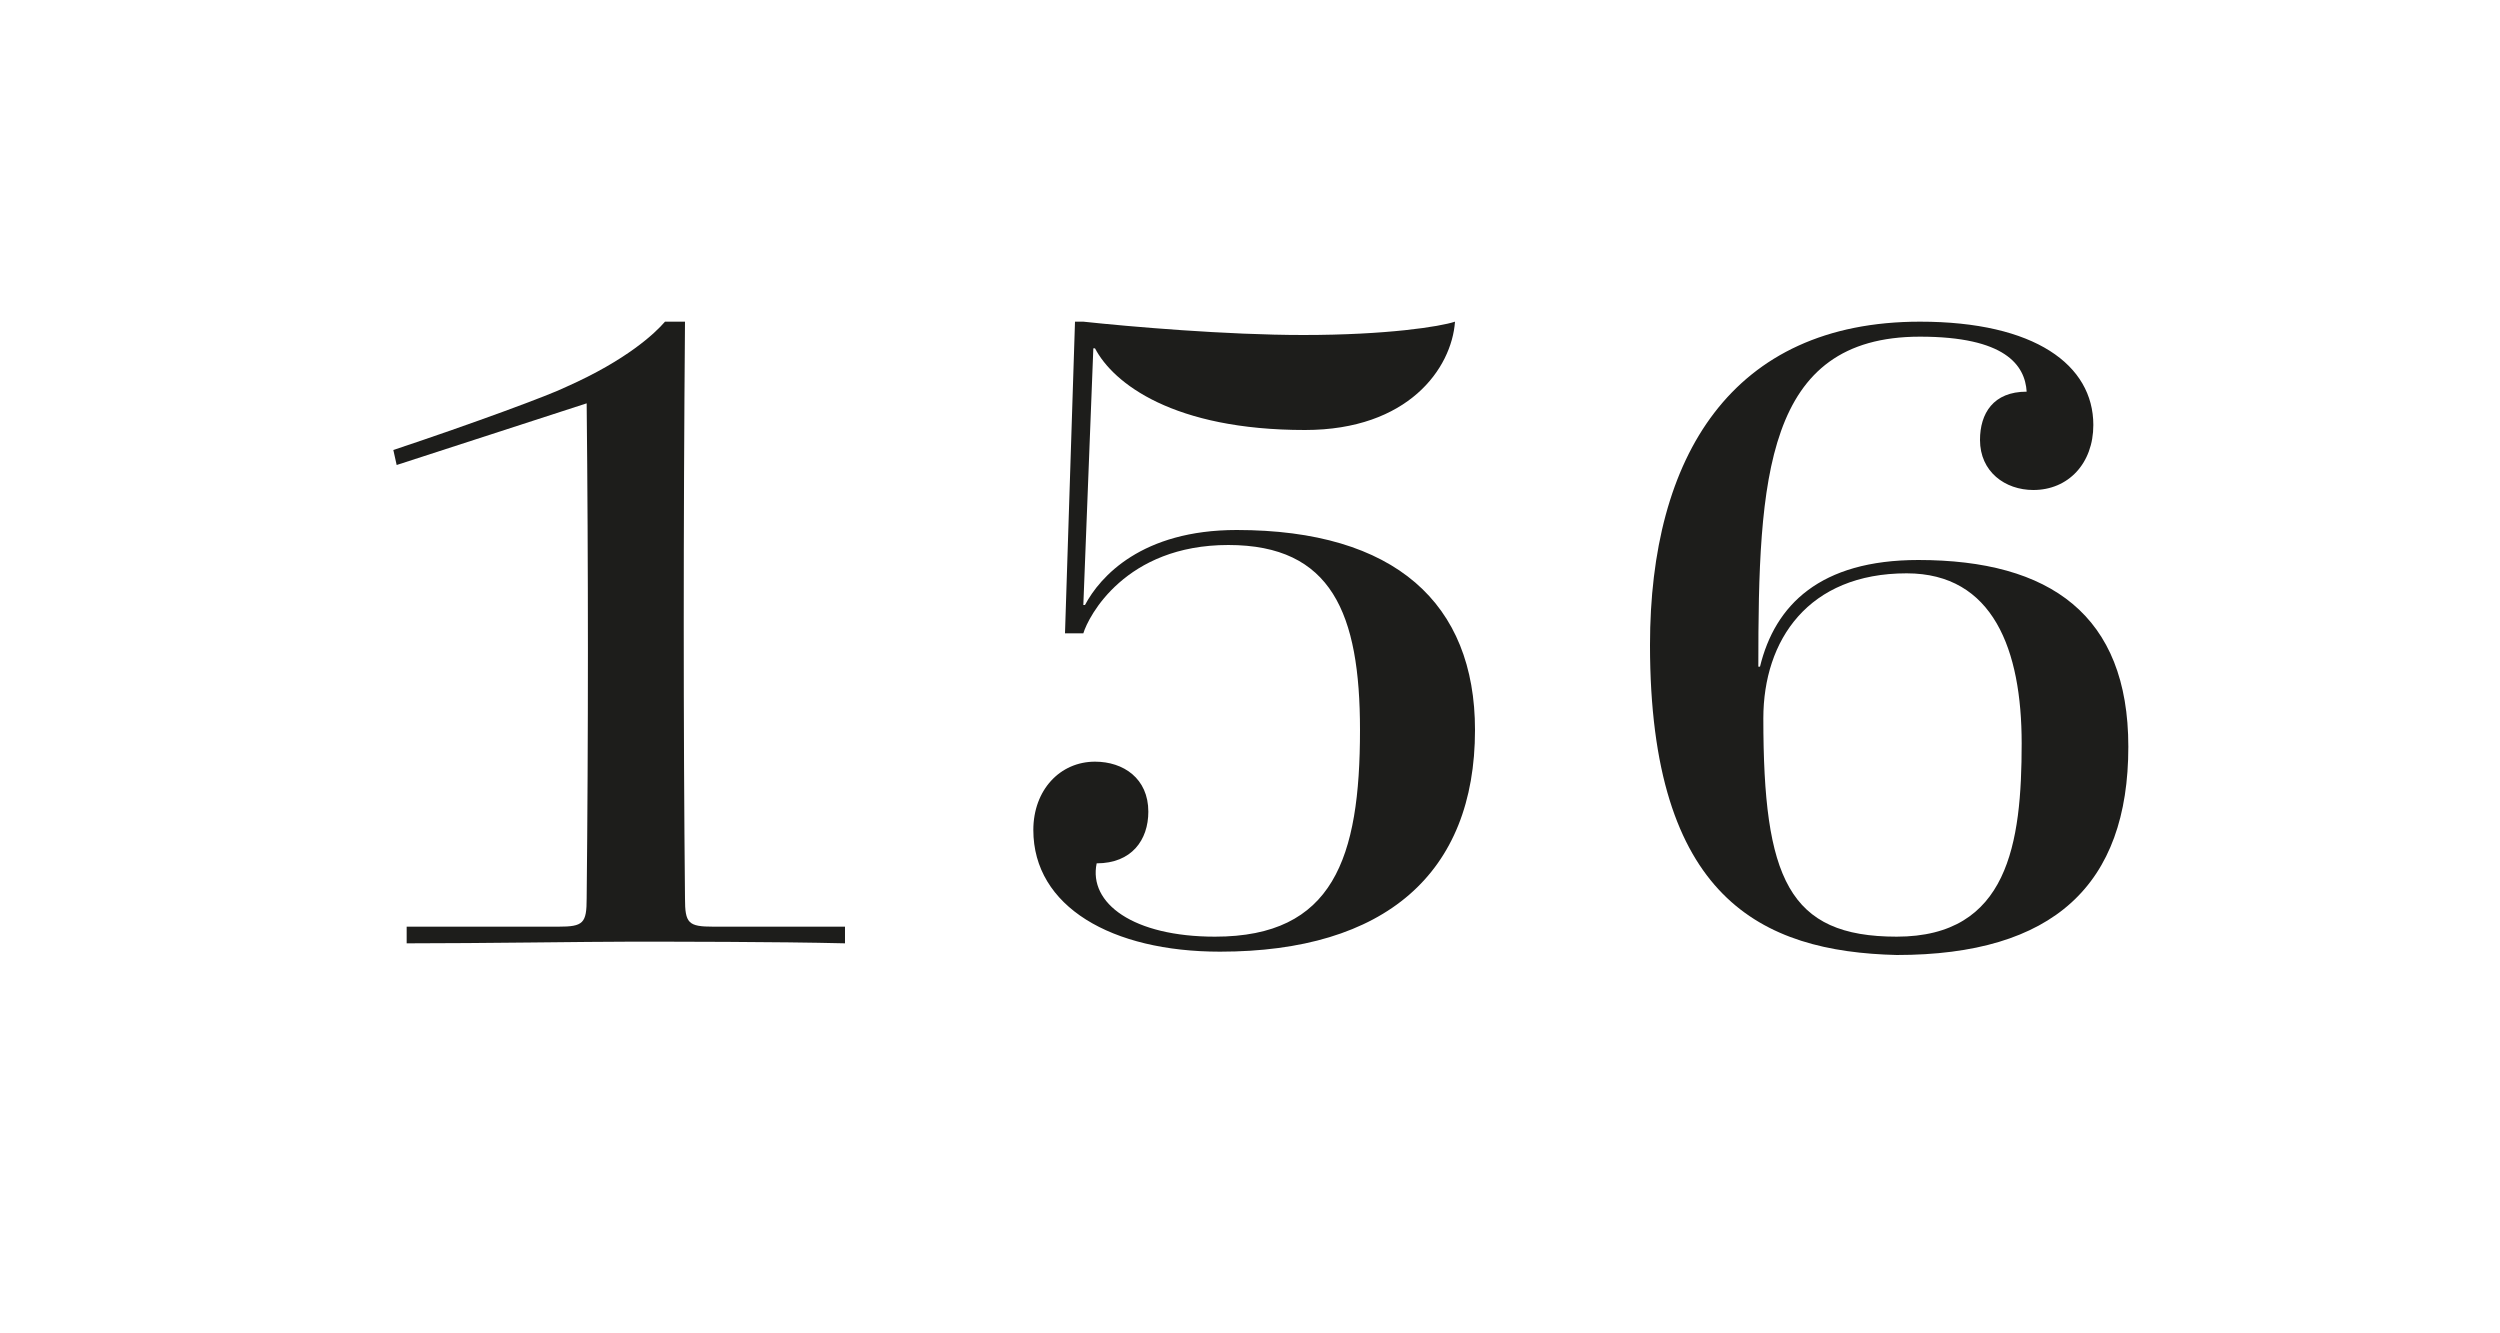 <?xml version="1.0" encoding="utf-8"?>
<!-- Generator: Adobe Illustrator 23.0.4, SVG Export Plug-In . SVG Version: 6.00 Build 0)  -->
<svg version="1.1" id="Ebene_1" xmlns="http://www.w3.org/2000/svg" xmlns:xlink="http://www.w3.org/1999/xlink" x="0px" y="0px"
	 viewBox="0 0 150 80" style="enable-background:new 0 0 150 80;" xml:space="preserve">
<style type="text/css">
	.st0{fill:#FFFFFF;}
	.st1{fill:#1D1D1B;}
</style>
<g>
	<rect class="st0" width="150" height="80"/>
</g>
<g>
	<path class="st1" d="M24.6,55.6h8.9c1.5,0,1.7-0.2,1.7-1.7c0.1-9.6,0.1-20.1,0-29.7l-11.4,3.7L23.6,27c4.8-1.6,9.4-3.3,10.4-3.8
		c3.6-1.6,5.3-3.2,5.9-3.9h1.2c-0.1,12.3-0.1,24.5,0,34.6c0,1.5,0.2,1.7,1.7,1.7h7.9v1c-4.1-0.1-10.4-0.1-12.9-0.1
		c-2.5,0-8.9,0.1-13.4,0.1V55.6z"/>
	<path class="st1" d="M62,49.8c0-2.4,1.6-4.1,3.7-4.1c1.7,0,3.2,1,3.2,3c0,1.7-1,3.1-3.1,3.1c-0.5,2.4,2.2,4.4,7.1,4.4
		c7.1,0,8.7-4.7,8.7-12.4c0-7-1.7-11.1-7.9-11.1S65.3,37,65,38h-1.1l0.6-18.7H65c2.8,0.3,8.6,0.8,13.2,0.8c5,0,8.2-0.5,9.1-0.8
		c-0.2,2.8-2.8,6.5-9,6.5c-7.9,0-11.5-2.8-12.6-4.9h-0.1L65,36.3h0.1c0.9-1.7,3.4-4.5,9.1-4.5c9.5,0,14.3,4.4,14.3,12
		c0,8.6-5.4,13.3-15.3,13.3C66.7,57.1,62,54.4,62,49.8z"/>
	<path class="st1" d="M99,38.7c0-11.3,4.9-19.4,16.2-19.4c6.9,0,10.4,2.6,10.4,6.2c0,2.3-1.5,3.9-3.6,3.9c-1.7,0-3.2-1.1-3.2-3
		c0-1.6,0.8-2.9,2.8-2.9c-0.1-1.6-1.3-3.3-6.4-3.3c-9.3,0-9.7,8.5-9.7,19.8h0.1c0.9-3.7,3.6-6.4,9.5-6.4c7.9,0,12.6,3.3,12.6,11.2
		c0,8.3-4.5,12.5-13.9,12.5C105.7,57.1,99,53.9,99,38.7z M121.3,44.6c0-5.6-1.7-10.2-6.9-10.2c-5.9,0-8.6,4-8.6,8.7
		c0,9.6,1.5,13.1,8,13.1C120.5,56.2,121.3,50.6,121.3,44.6z"/>
</g>
</svg>
